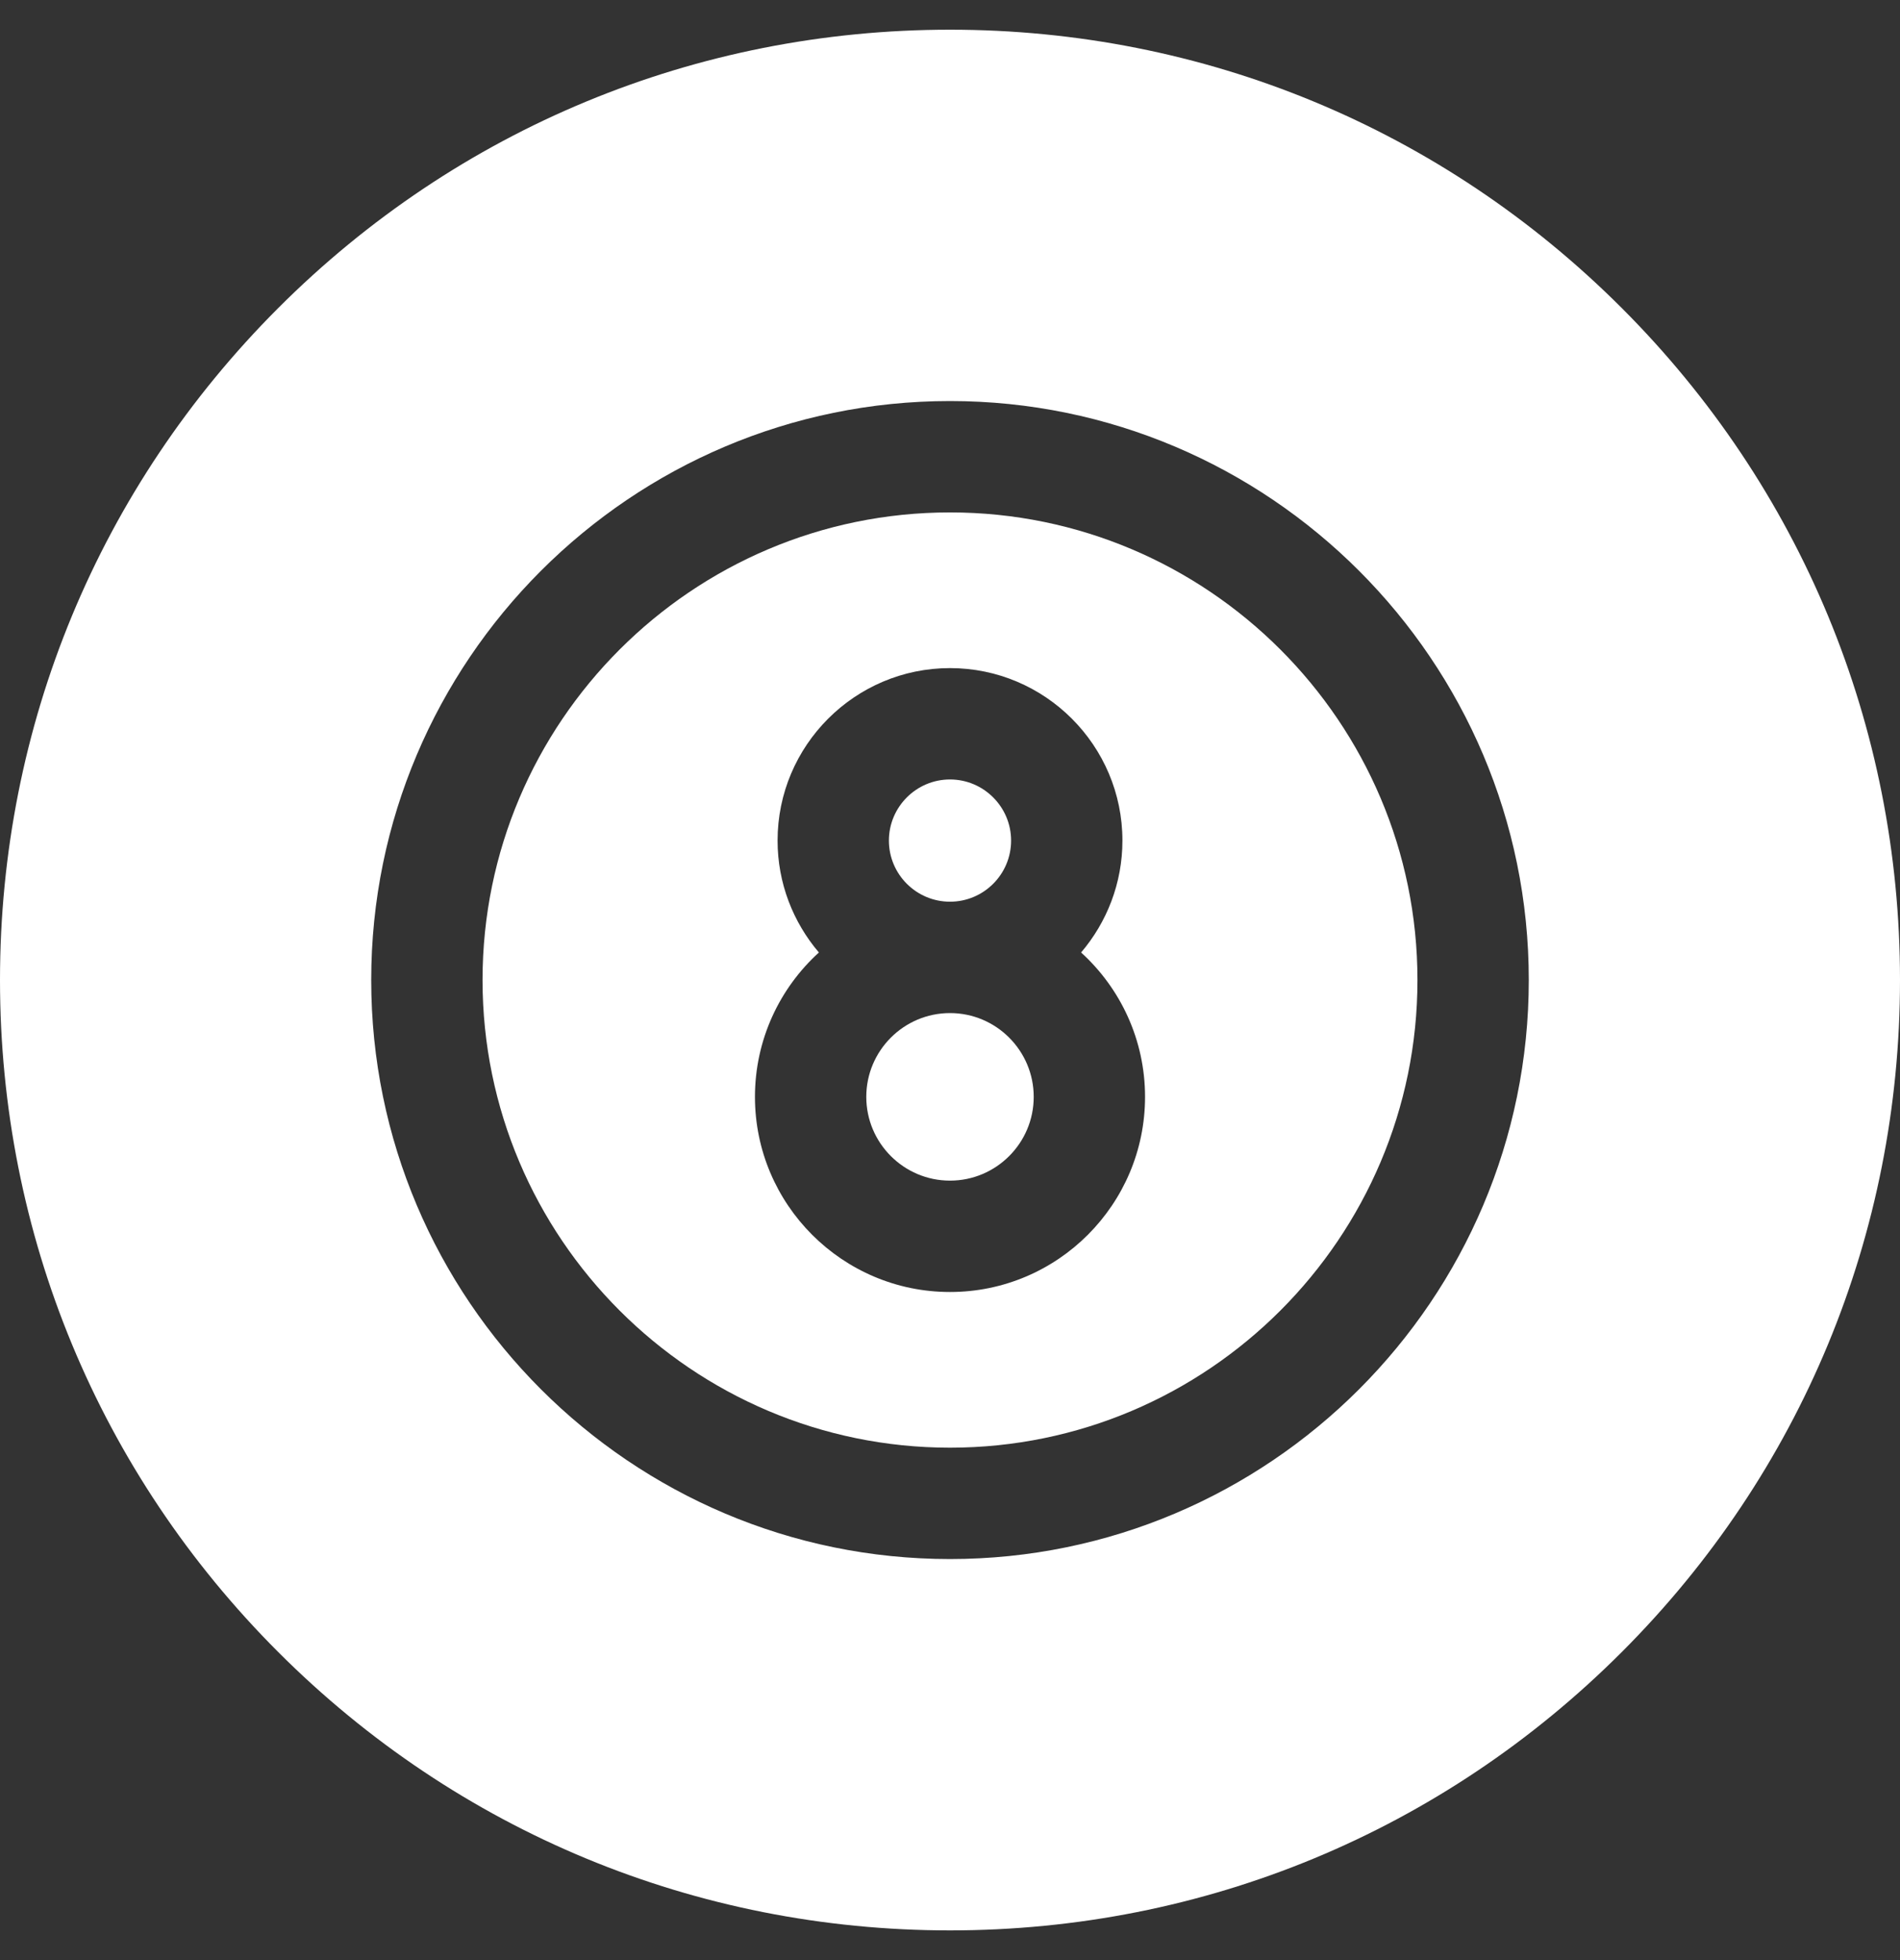<svg width="32" height="33" viewBox="0 0 32 33" fill="none" xmlns="http://www.w3.org/2000/svg">
<rect x="0" y="0" width="32" height="33" fill="#333333" stroke="none"/>
<g clip-path="url(#clip0_96_222)">
<g clip-path="url(#clip1_96_222)">
<path d="M27.314 5.186C24.292 2.164 20.274 0.5 16 0.5C11.726 0.5 7.708 2.164 4.686 5.186C1.664 8.208 0 12.226 0 16.5C0 20.774 1.664 24.792 4.686 27.814C7.708 30.836 11.726 32.5 16 32.5C20.274 32.5 24.292 30.836 27.314 27.814C30.336 24.792 32 20.774 32 16.5C32 12.226 30.336 8.208 27.314 5.186ZM16 26.248C10.625 26.248 6.252 21.875 6.252 16.5C6.252 11.125 10.625 6.752 16 6.752C21.375 6.752 25.748 11.125 25.748 16.5C25.748 21.875 21.375 26.248 16 26.248Z" fill="white"/>
<path d="M16 17.056C15.222 17.056 14.59 17.689 14.59 18.467C14.59 19.244 15.222 19.877 16 19.877C16.778 19.877 17.41 19.244 17.41 18.467C17.41 17.689 16.778 17.056 16 17.056Z" fill="white"/>
<path d="M17.029 14.152C17.029 13.585 16.567 13.123 16 13.123C15.433 13.123 14.971 13.585 14.971 14.152C14.971 14.72 15.433 15.181 16 15.181C16.567 15.181 17.029 14.72 17.029 14.152Z" fill="white"/>
<path d="M16 8.627C11.659 8.627 8.127 12.159 8.127 16.5C8.127 20.841 11.659 24.373 16 24.373C20.341 24.373 23.873 20.841 23.873 16.5C23.873 12.159 20.341 8.627 16 8.627ZM16 21.752C14.188 21.752 12.715 20.278 12.715 18.467C12.715 17.504 13.131 16.637 13.792 16.036C13.359 15.528 13.096 14.87 13.096 14.152C13.096 12.551 14.399 11.248 16 11.248C17.601 11.248 18.904 12.551 18.904 14.152C18.904 14.87 18.641 15.528 18.208 16.036C18.869 16.637 19.285 17.504 19.285 18.467C19.285 20.278 17.812 21.752 16 21.752Z" fill="white"/>
</g>
</g>
<defs>
<clipPath id="clip0_96_222">
<rect width="32" height="32" fill="white" transform="translate(0 0.5)"/>
</clipPath>
<clipPath id="clip1_96_222">
<rect width="32" height="32" fill="white" transform="translate(0 0.5)"/>
</clipPath>
</defs>
</svg>
